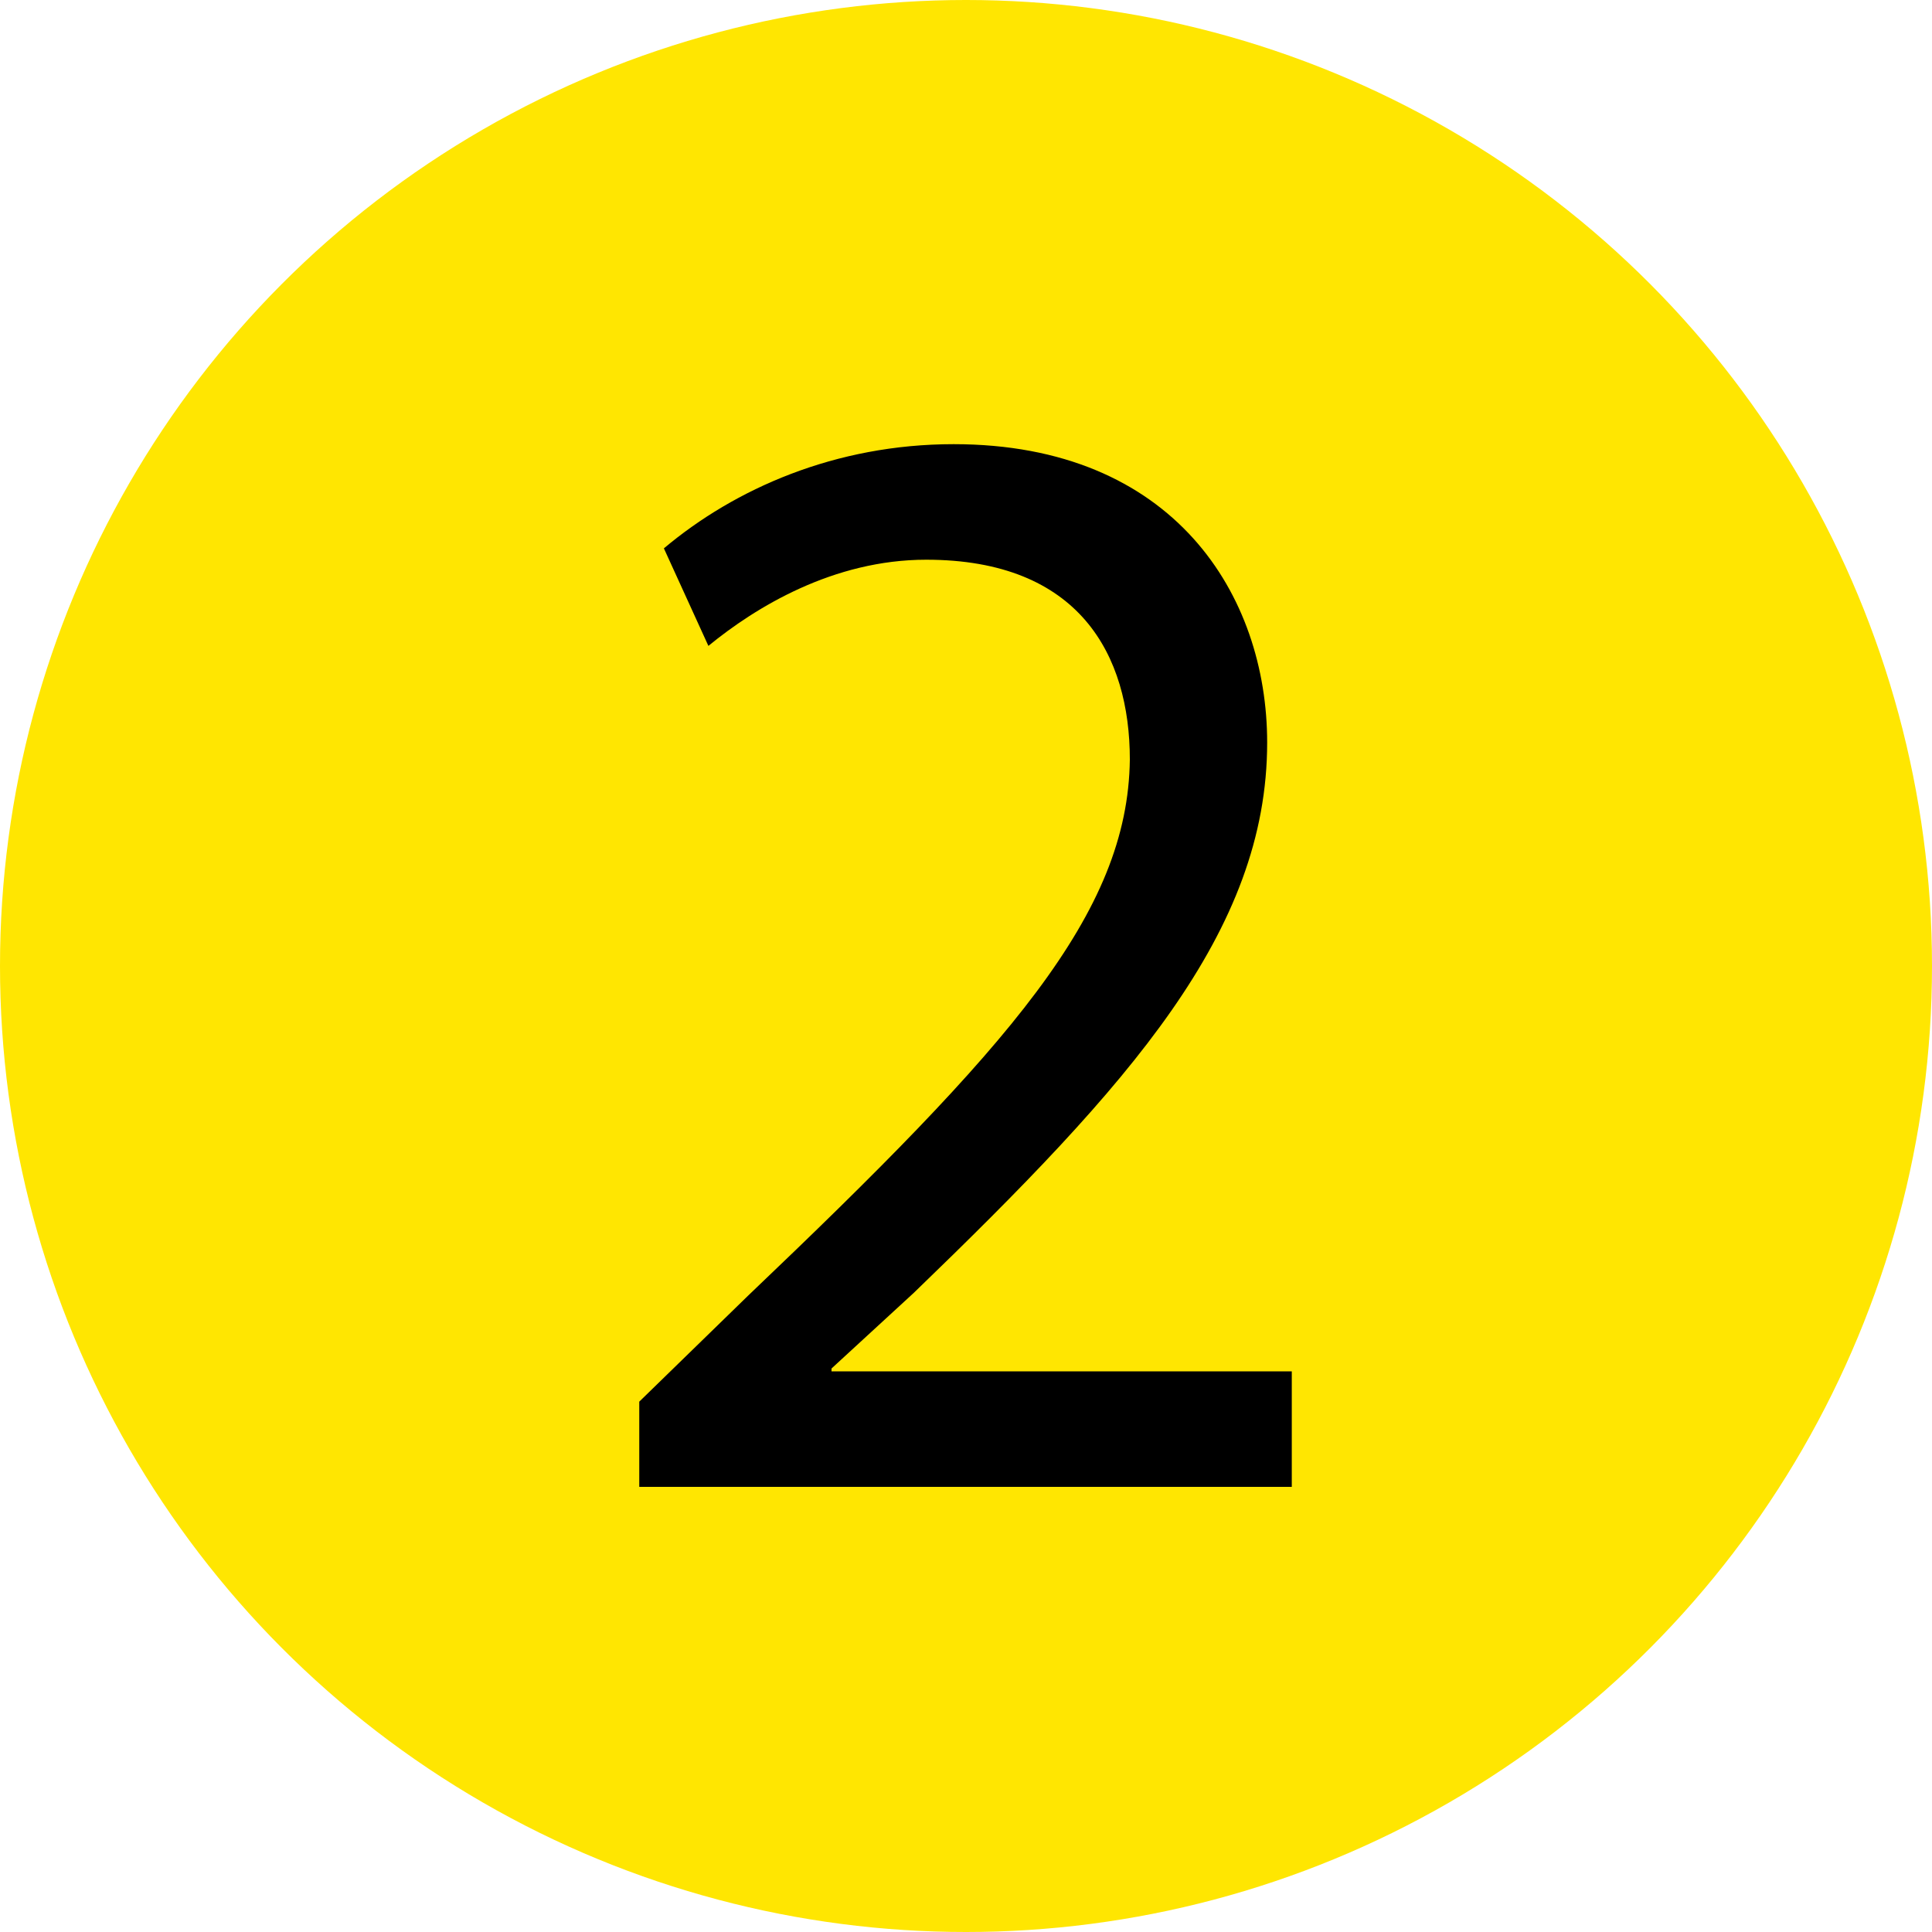 <?xml version="1.0" encoding="UTF-8"?>
<svg id="Ebene_2" data-name="Ebene 2" xmlns="http://www.w3.org/2000/svg" viewBox="0 0 20.4 20.4">
  <defs>
    <style>
      .cls-1 {
        fill: #ffe601;
      }
    </style>
  </defs>
  <g id="Ebene_1-2" data-name="Ebene 1">
    <g id="marker">
      <g id="Food2">
        <circle class="cls-1" cx="10.2" cy="10.2" r="10.2"/>
        <path d="m6.75,15.7v-.9l1.15-1.12c2.76-2.63,4.01-4.03,4.03-5.66,0-1.1-.53-2.11-2.15-2.11-.98,0-1.8.5-2.3.91l-.47-1.03c.75-.63,1.81-1.1,3.06-1.1,2.33,0,3.31,1.6,3.31,3.15,0,2-1.45,3.61-3.73,5.81l-.87.8v.03h4.86v1.22h-6.91Z"/>
      </g>
    </g>
  </g>
</svg>